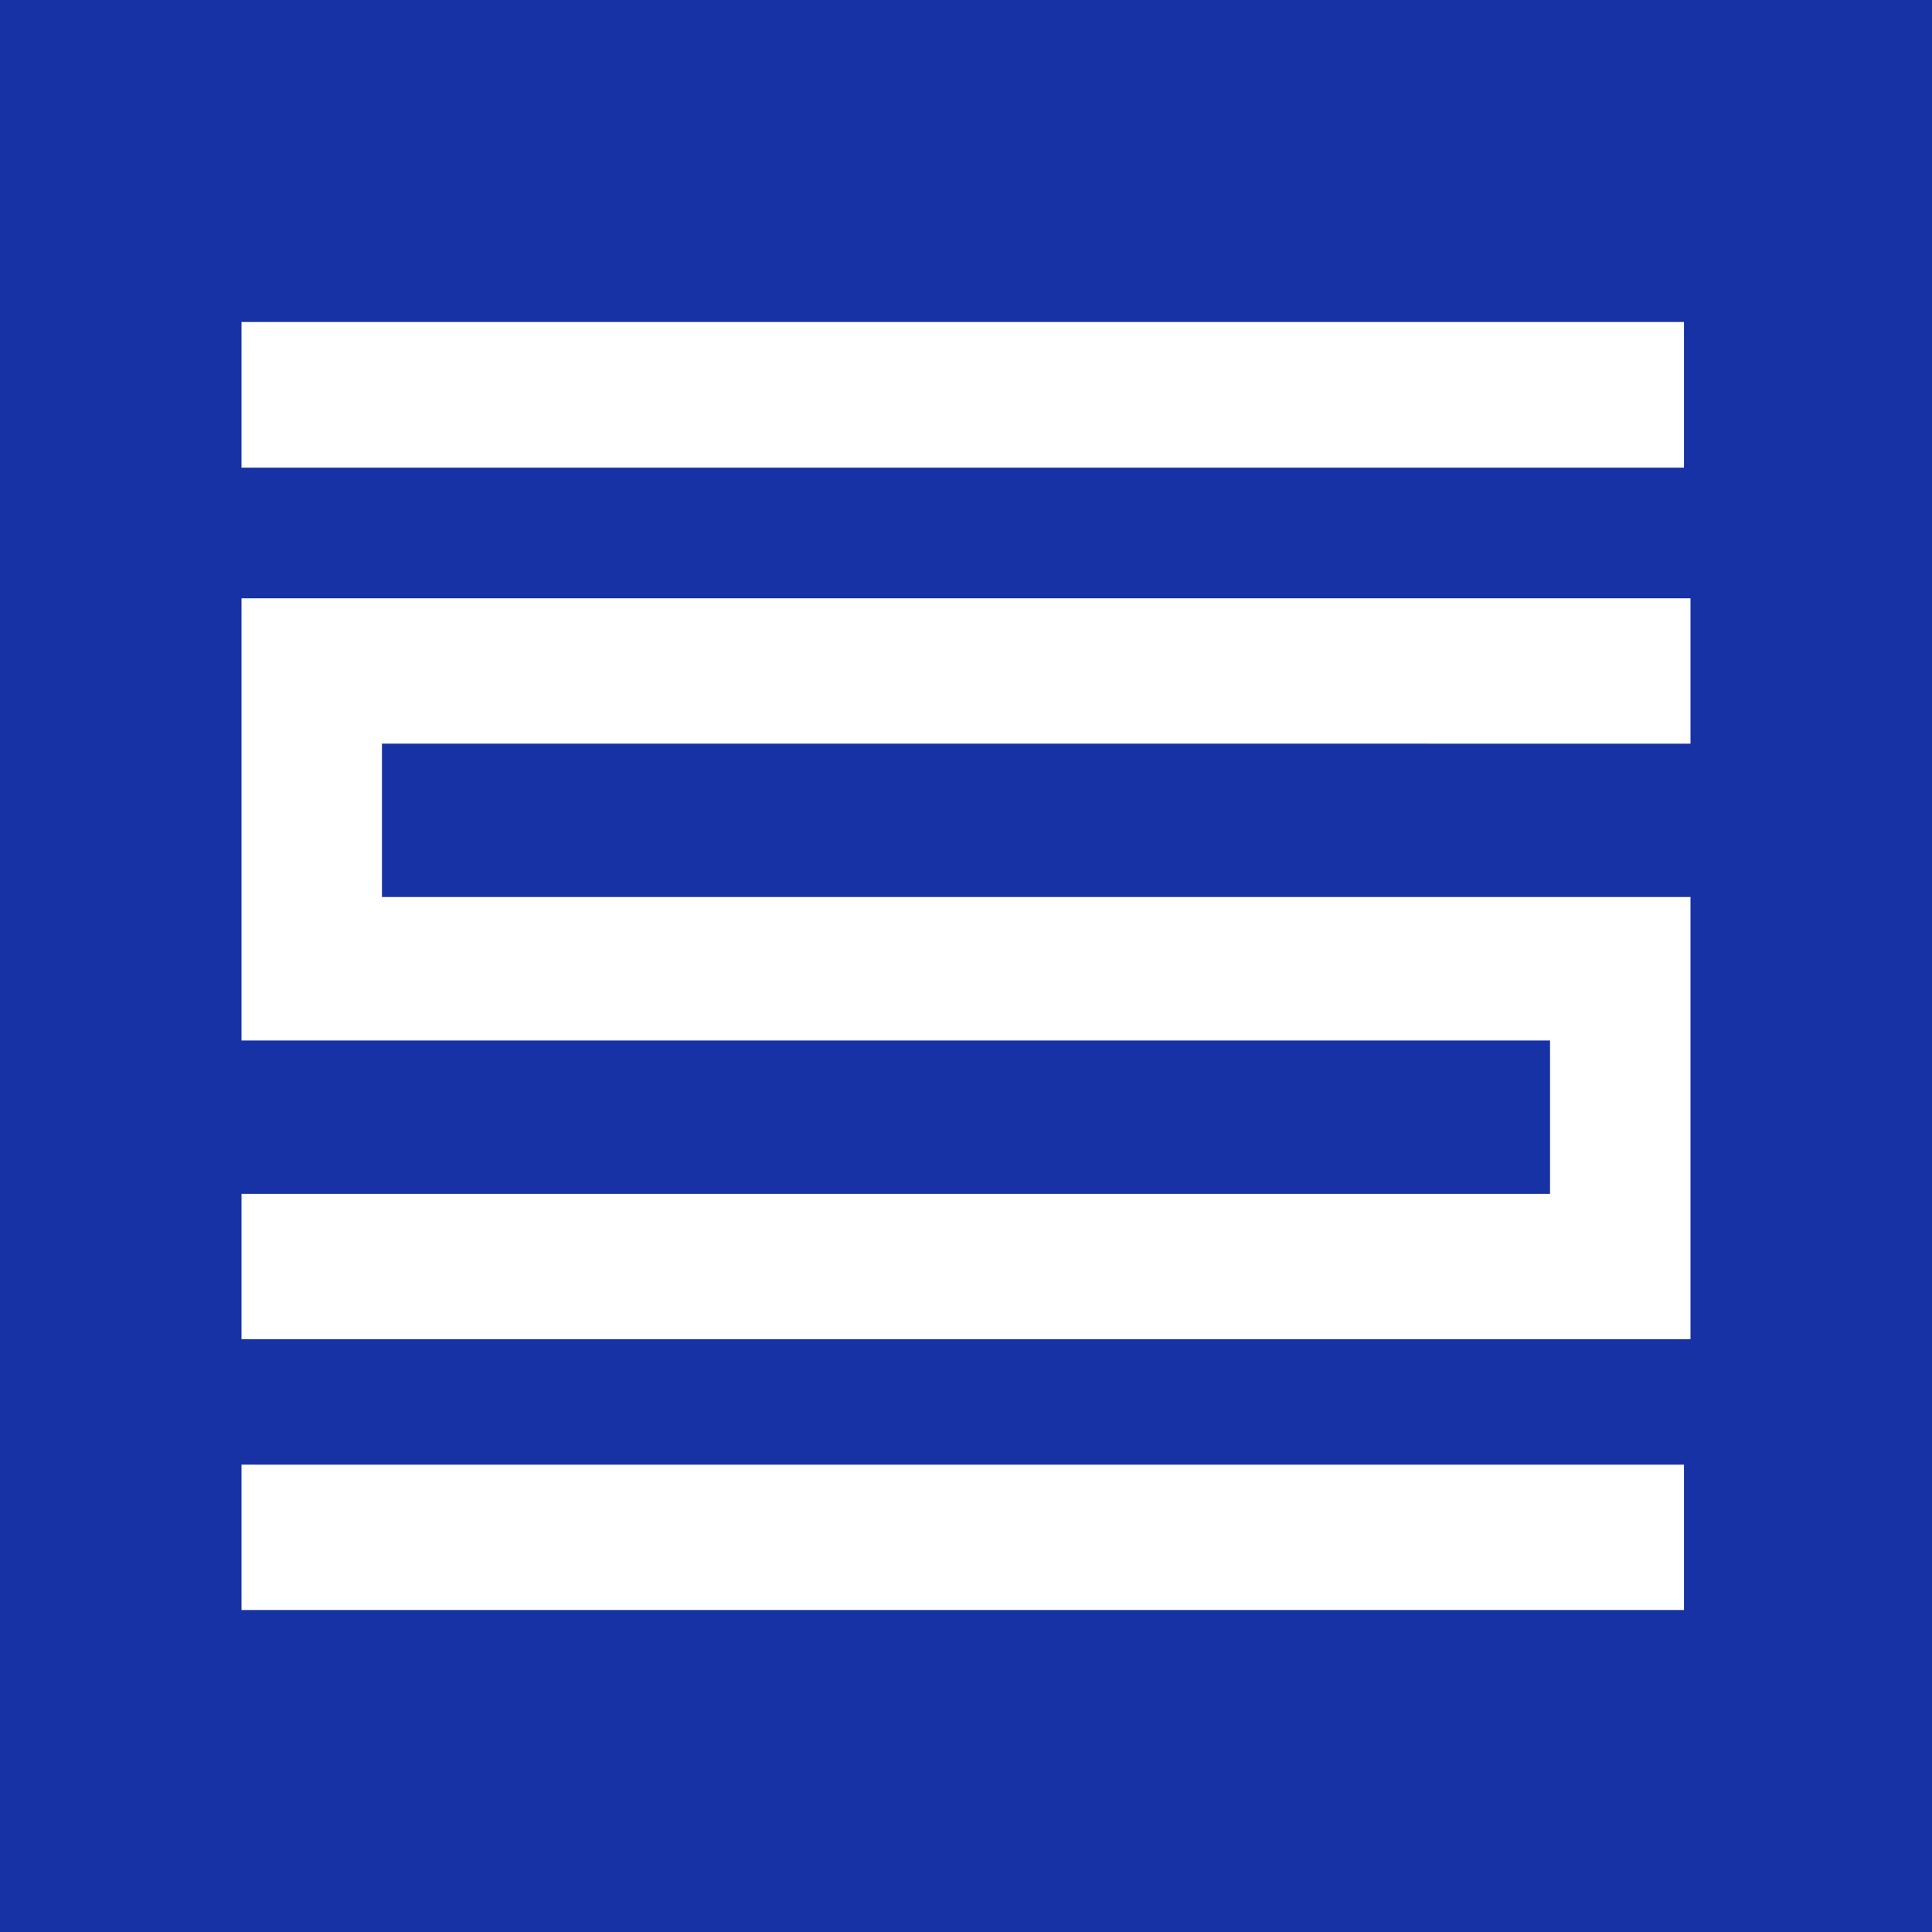<svg xmlns="http://www.w3.org/2000/svg" fill="none" viewBox="0 0 600 600"><path fill="#1732A4" d="M0 0h600v600H0z"/><path fill="#fff" d="M75 500h447.98v-45.143H75V500Zm0-314.286v137.429h406.378v47.619H75v45.143h450V278.571H118.622v-47.619H525v-45.143H75v-.095ZM75 100h447.98v45.238H75V100Z"/></svg>